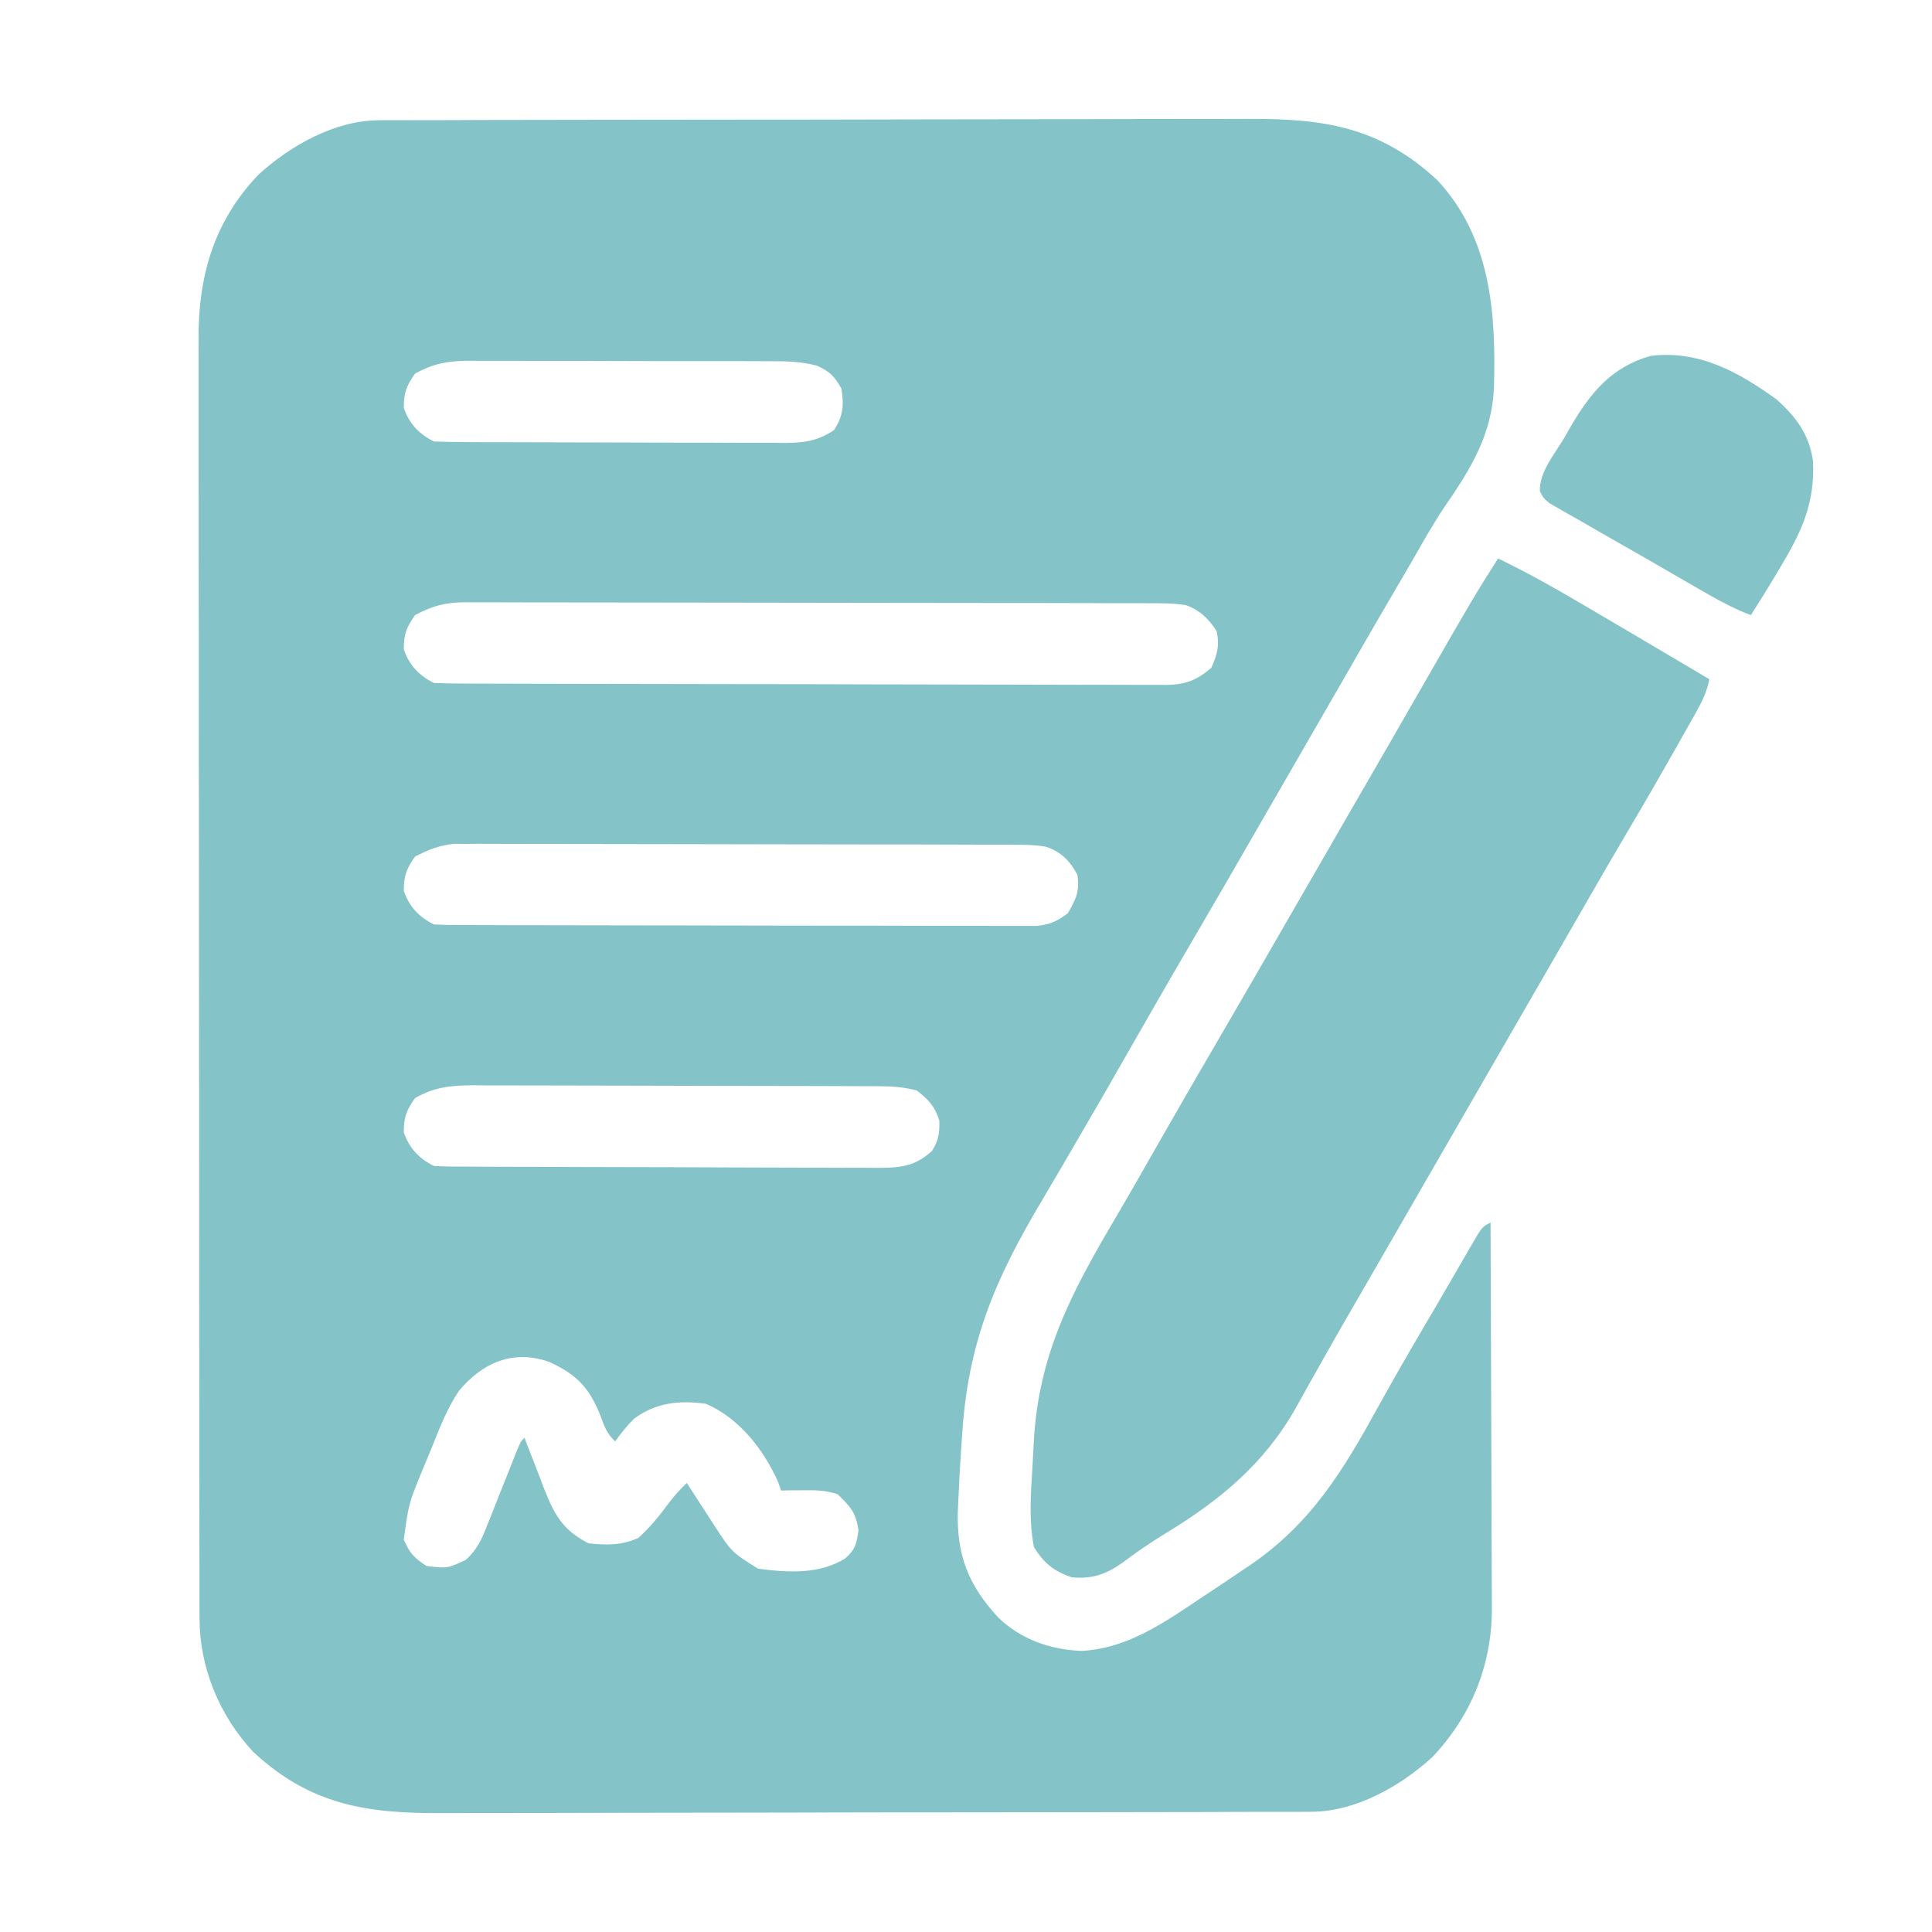 <svg width="30" height="30" viewBox="0 0 30 30" fill="none" xmlns="http://www.w3.org/2000/svg">
<path d="M5.886 1.867C5.938 1.867 5.991 1.867 6.045 1.866C6.102 1.866 6.159 1.866 6.218 1.866C6.279 1.866 6.34 1.866 6.403 1.866C6.608 1.865 6.813 1.865 7.017 1.865C7.164 1.864 7.311 1.864 7.457 1.863C7.898 1.862 8.339 1.862 8.78 1.861C8.987 1.861 9.195 1.861 9.403 1.86C10.094 1.859 10.784 1.858 11.475 1.858C11.654 1.858 11.834 1.858 12.013 1.858C12.057 1.858 12.102 1.858 12.148 1.858C12.869 1.857 13.59 1.856 14.311 1.854C15.051 1.852 15.792 1.851 16.533 1.851C16.949 1.85 17.364 1.85 17.78 1.848C18.171 1.847 18.562 1.847 18.954 1.847C19.097 1.847 19.24 1.847 19.384 1.846C20.553 1.84 21.427 1.969 22.318 2.797C23.153 3.694 23.231 4.86 23.198 6.024C23.164 6.746 22.844 7.272 22.44 7.857C22.25 8.137 22.086 8.433 21.918 8.727C21.85 8.844 21.781 8.96 21.713 9.077C21.496 9.446 21.282 9.817 21.068 10.188C21.032 10.251 20.995 10.315 20.958 10.38C20.884 10.508 20.81 10.636 20.736 10.765C20.516 11.146 20.296 11.527 20.076 11.909C19.892 12.228 19.708 12.546 19.524 12.866C19.172 13.478 18.818 14.09 18.461 14.7C18.143 15.243 17.83 15.789 17.518 16.335C17.248 16.81 16.975 17.283 16.699 17.754C16.633 17.868 16.566 17.982 16.5 18.096C16.39 18.285 16.279 18.474 16.167 18.662C15.451 19.866 15.032 20.849 14.941 22.266C14.935 22.357 14.928 22.449 14.922 22.541C14.905 22.781 14.893 23.021 14.883 23.262C14.878 23.359 14.878 23.359 14.873 23.459C14.854 24.149 15.036 24.615 15.502 25.118C15.854 25.456 16.303 25.614 16.787 25.635C17.521 25.6 18.1 25.179 18.691 24.785C18.739 24.754 18.786 24.723 18.835 24.69C18.983 24.592 19.13 24.493 19.277 24.393C19.323 24.363 19.368 24.332 19.415 24.301C20.365 23.651 20.859 22.829 21.405 21.836C21.708 21.285 22.028 20.743 22.347 20.2C22.438 20.044 22.529 19.888 22.619 19.732C22.646 19.685 22.673 19.638 22.701 19.59C22.751 19.504 22.801 19.417 22.851 19.331C23.014 19.05 23.014 19.05 23.145 18.984C23.149 19.821 23.152 20.658 23.154 21.495C23.155 21.884 23.156 22.272 23.158 22.661C23.16 23.036 23.161 23.412 23.161 23.787C23.162 23.93 23.162 24.073 23.163 24.216C23.164 24.416 23.165 24.617 23.165 24.818C23.166 24.906 23.166 24.906 23.166 24.995C23.163 25.865 22.837 26.661 22.235 27.29C21.739 27.74 21.05 28.131 20.364 28.133C20.285 28.133 20.285 28.133 20.206 28.134C20.148 28.134 20.091 28.134 20.032 28.134C19.971 28.134 19.91 28.134 19.847 28.134C19.642 28.135 19.438 28.135 19.233 28.135C19.086 28.136 18.939 28.136 18.793 28.137C18.352 28.138 17.911 28.138 17.471 28.139C17.263 28.139 17.055 28.139 16.848 28.14C16.157 28.141 15.466 28.142 14.775 28.142C14.596 28.142 14.416 28.142 14.237 28.142C14.193 28.142 14.148 28.142 14.102 28.142C13.381 28.143 12.661 28.144 11.94 28.146C11.199 28.148 10.458 28.149 9.717 28.149C9.301 28.15 8.886 28.15 8.47 28.152C8.079 28.153 7.688 28.153 7.296 28.153C7.153 28.153 7.01 28.153 6.866 28.154C5.697 28.16 4.823 28.031 3.932 27.203C3.406 26.637 3.099 25.898 3.098 25.126C3.098 25.053 3.097 24.98 3.097 24.904C3.097 24.823 3.097 24.742 3.097 24.661C3.097 24.575 3.097 24.488 3.097 24.402C3.096 24.165 3.096 23.928 3.096 23.69C3.096 23.434 3.096 23.179 3.095 22.923C3.094 22.363 3.094 21.804 3.094 21.244C3.094 20.895 3.093 20.545 3.093 20.196C3.092 19.228 3.092 18.26 3.092 17.293C3.092 17.231 3.092 17.169 3.092 17.105C3.092 17.043 3.092 16.981 3.092 16.917C3.091 16.791 3.091 16.665 3.091 16.539C3.091 16.477 3.091 16.415 3.091 16.35C3.091 15.339 3.09 14.329 3.089 13.318C3.087 12.28 3.087 11.242 3.087 10.204C3.087 9.621 3.086 9.038 3.085 8.456C3.084 7.959 3.084 7.463 3.084 6.967C3.085 6.714 3.085 6.461 3.084 6.208C3.083 5.976 3.083 5.744 3.084 5.512C3.084 5.428 3.084 5.344 3.083 5.261C3.078 4.282 3.325 3.432 4.015 2.71C4.511 2.26 5.2 1.869 5.886 1.867ZM6.445 5.801C6.311 5.989 6.27 6.101 6.27 6.332C6.354 6.579 6.505 6.739 6.738 6.855C6.921 6.862 7.102 6.865 7.284 6.865C7.341 6.865 7.397 6.865 7.455 6.866C7.643 6.867 7.831 6.867 8.019 6.867C8.149 6.868 8.28 6.868 8.41 6.868C8.684 6.869 8.958 6.869 9.231 6.87C9.582 6.87 9.932 6.871 10.283 6.873C10.552 6.874 10.822 6.874 11.091 6.874C11.22 6.875 11.35 6.875 11.479 6.876C11.66 6.877 11.841 6.877 12.022 6.876C12.075 6.877 12.129 6.877 12.183 6.878C12.482 6.876 12.693 6.85 12.949 6.68C13.094 6.463 13.106 6.287 13.066 6.035C12.959 5.845 12.882 5.764 12.682 5.677C12.427 5.611 12.193 5.608 11.931 5.609C11.877 5.609 11.822 5.608 11.766 5.608C11.588 5.607 11.409 5.607 11.23 5.607C11.105 5.607 10.981 5.607 10.856 5.607C10.595 5.606 10.334 5.606 10.073 5.607C9.739 5.607 9.405 5.606 9.071 5.604C8.814 5.604 8.557 5.604 8.299 5.604C8.176 5.604 8.053 5.603 7.93 5.603C7.758 5.602 7.585 5.603 7.413 5.603C7.337 5.603 7.337 5.603 7.26 5.602C6.945 5.605 6.723 5.649 6.445 5.801ZM6.445 9.551C6.311 9.739 6.27 9.851 6.27 10.082C6.354 10.329 6.505 10.489 6.738 10.605C6.891 10.612 7.042 10.614 7.195 10.614C7.243 10.614 7.29 10.614 7.34 10.615C7.5 10.615 7.661 10.616 7.822 10.616C7.937 10.616 8.052 10.617 8.166 10.617C8.479 10.618 8.792 10.619 9.105 10.619C9.3 10.619 9.496 10.62 9.691 10.62C10.302 10.621 10.913 10.622 11.524 10.623C12.229 10.623 12.935 10.625 13.641 10.627C14.186 10.629 14.731 10.63 15.276 10.63C15.602 10.63 15.928 10.631 16.253 10.632C16.56 10.633 16.866 10.634 17.173 10.633C17.285 10.633 17.398 10.633 17.51 10.634C17.664 10.635 17.817 10.635 17.971 10.634C18.015 10.635 18.06 10.635 18.105 10.636C18.406 10.632 18.58 10.565 18.809 10.371C18.901 10.16 18.94 10.03 18.893 9.803C18.774 9.613 18.632 9.475 18.418 9.398C18.219 9.364 18.023 9.367 17.822 9.367C17.776 9.367 17.729 9.366 17.681 9.366C17.525 9.366 17.369 9.366 17.212 9.366C17.1 9.365 16.988 9.365 16.877 9.365C16.572 9.364 16.268 9.364 15.964 9.363C15.774 9.363 15.584 9.363 15.394 9.363C14.799 9.362 14.204 9.361 13.61 9.361C12.923 9.361 12.237 9.36 11.55 9.358C11.02 9.357 10.489 9.356 9.958 9.356C9.642 9.356 9.325 9.356 9.008 9.355C8.71 9.354 8.411 9.354 8.113 9.354C8.004 9.354 7.895 9.354 7.785 9.353C7.636 9.353 7.486 9.353 7.337 9.353C7.294 9.353 7.251 9.353 7.206 9.352C6.907 9.355 6.706 9.412 6.445 9.551ZM6.445 13.301C6.311 13.489 6.27 13.601 6.27 13.832C6.354 14.079 6.505 14.239 6.738 14.355C6.863 14.361 6.988 14.363 7.113 14.364C7.171 14.364 7.171 14.364 7.231 14.364C7.362 14.365 7.493 14.365 7.624 14.365C7.717 14.365 7.811 14.366 7.905 14.366C8.159 14.367 8.414 14.367 8.669 14.367C8.828 14.367 8.987 14.368 9.147 14.368C9.644 14.369 10.142 14.369 10.64 14.37C11.215 14.37 11.79 14.371 12.364 14.373C12.809 14.374 13.253 14.374 13.697 14.374C13.962 14.374 14.228 14.375 14.493 14.376C14.743 14.377 14.992 14.377 15.242 14.376C15.334 14.376 15.425 14.377 15.517 14.377C15.642 14.378 15.767 14.378 15.892 14.377C15.962 14.377 16.032 14.377 16.104 14.377C16.31 14.353 16.418 14.305 16.582 14.18C16.71 13.96 16.768 13.836 16.729 13.583C16.614 13.368 16.479 13.228 16.244 13.149C16.073 13.118 15.91 13.117 15.736 13.117C15.699 13.117 15.661 13.116 15.622 13.116C15.496 13.116 15.37 13.116 15.243 13.116C15.153 13.115 15.062 13.115 14.972 13.115C14.726 13.114 14.48 13.114 14.234 13.113C14.08 13.113 13.926 13.113 13.772 13.113C13.291 13.112 12.81 13.111 12.329 13.111C11.774 13.111 11.218 13.11 10.663 13.108C10.234 13.107 9.805 13.106 9.375 13.106C9.119 13.106 8.863 13.106 8.606 13.105C8.365 13.104 8.124 13.104 7.883 13.104C7.794 13.104 7.706 13.104 7.618 13.103C7.497 13.102 7.376 13.103 7.255 13.104C7.187 13.103 7.12 13.103 7.05 13.103C6.812 13.13 6.658 13.191 6.445 13.301ZM6.445 17.051C6.311 17.239 6.27 17.351 6.27 17.582C6.354 17.828 6.505 17.989 6.738 18.105C6.836 18.111 6.933 18.114 7.03 18.114C7.092 18.114 7.154 18.115 7.218 18.115C7.32 18.116 7.32 18.116 7.424 18.116C7.531 18.116 7.531 18.116 7.64 18.117C7.878 18.118 8.115 18.119 8.352 18.119C8.434 18.12 8.516 18.12 8.598 18.12C8.982 18.121 9.366 18.122 9.75 18.123C10.193 18.123 10.636 18.125 11.079 18.127C11.421 18.129 11.764 18.13 12.107 18.13C12.311 18.13 12.516 18.131 12.72 18.132C12.949 18.134 13.177 18.133 13.405 18.133C13.507 18.134 13.507 18.134 13.61 18.135C13.973 18.133 14.199 18.12 14.473 17.871C14.576 17.7 14.59 17.602 14.586 17.402C14.516 17.177 14.422 17.08 14.238 16.934C14.039 16.88 13.85 16.867 13.644 16.867C13.555 16.866 13.555 16.866 13.463 16.866C13.399 16.866 13.334 16.866 13.268 16.866C13.199 16.865 13.131 16.865 13.06 16.865C12.834 16.864 12.607 16.863 12.38 16.863C12.302 16.863 12.224 16.863 12.146 16.863C11.778 16.862 11.411 16.861 11.043 16.861C10.62 16.861 10.197 16.86 9.773 16.858C9.445 16.857 9.117 16.856 8.79 16.856C8.594 16.856 8.398 16.856 8.203 16.855C7.985 16.854 7.766 16.854 7.548 16.854C7.484 16.854 7.42 16.853 7.353 16.852C7.006 16.854 6.749 16.877 6.445 17.051ZM7.125 21.599C6.944 21.868 6.828 22.17 6.708 22.47C6.661 22.584 6.614 22.698 6.566 22.812C6.347 23.343 6.347 23.343 6.27 23.906C6.362 24.118 6.427 24.187 6.621 24.316C6.947 24.355 6.947 24.355 7.233 24.222C7.411 24.056 7.474 23.916 7.563 23.689C7.578 23.652 7.593 23.615 7.609 23.577C7.656 23.459 7.703 23.34 7.749 23.221C7.796 23.102 7.844 22.983 7.892 22.864C7.935 22.757 7.977 22.649 8.019 22.542C8.086 22.383 8.086 22.383 8.145 22.324C8.159 22.362 8.173 22.399 8.187 22.438C8.253 22.609 8.319 22.78 8.386 22.95C8.408 23.009 8.431 23.069 8.454 23.129C8.611 23.527 8.749 23.769 9.141 23.965C9.42 23.995 9.655 23.997 9.913 23.881C10.099 23.711 10.245 23.53 10.394 23.327C10.478 23.217 10.565 23.124 10.664 23.027C10.684 23.058 10.704 23.089 10.724 23.12C10.815 23.261 10.906 23.4 10.997 23.54C11.028 23.588 11.059 23.637 11.091 23.686C11.36 24.1 11.36 24.1 11.771 24.359C12.233 24.418 12.72 24.451 13.125 24.199C13.283 24.057 13.299 23.979 13.33 23.767C13.291 23.485 13.209 23.4 13.008 23.203C12.815 23.139 12.672 23.139 12.47 23.141C12.406 23.141 12.342 23.142 12.277 23.142C12.228 23.143 12.179 23.144 12.129 23.145C12.114 23.103 12.099 23.061 12.084 23.018C11.866 22.516 11.472 22.012 10.957 21.797C10.545 21.742 10.182 21.779 9.844 22.031C9.732 22.143 9.644 22.254 9.551 22.383C9.419 22.251 9.387 22.157 9.324 21.984C9.151 21.549 8.959 21.347 8.534 21.15C7.976 20.949 7.494 21.155 7.125 21.599Z" fill="#84C4C8"/>
<path d="M23.262 8.672C23.688 8.878 24.099 9.105 24.507 9.346C24.597 9.399 24.597 9.399 24.689 9.453C24.877 9.563 25.066 9.674 25.254 9.785C25.348 9.841 25.348 9.841 25.444 9.897C25.811 10.114 26.177 10.33 26.543 10.547C26.503 10.751 26.422 10.909 26.32 11.09C26.269 11.18 26.269 11.18 26.217 11.272C26.181 11.336 26.145 11.4 26.107 11.466C26.07 11.532 26.032 11.599 25.994 11.667C25.768 12.066 25.54 12.462 25.306 12.856C25.087 13.226 24.872 13.598 24.657 13.971C24.601 14.068 24.601 14.068 24.544 14.168C24.467 14.301 24.39 14.434 24.314 14.567C24.129 14.887 23.945 15.207 23.76 15.527C23.686 15.654 23.613 15.781 23.54 15.908C22.808 17.178 22.075 18.447 21.343 19.717C21.288 19.811 21.288 19.811 21.233 19.907C21.16 20.034 21.087 20.16 21.014 20.286C20.844 20.579 20.675 20.873 20.51 21.169C20.452 21.273 20.393 21.376 20.335 21.479C20.262 21.608 20.19 21.738 20.119 21.867C19.627 22.735 18.94 23.298 18.1 23.809C17.869 23.95 17.651 24.098 17.435 24.262C17.179 24.444 16.957 24.524 16.641 24.492C16.365 24.399 16.207 24.271 16.055 24.023C15.974 23.606 16.006 23.197 16.032 22.776C16.04 22.645 16.047 22.513 16.053 22.381C16.127 21.049 16.624 20.096 17.292 18.962C17.528 18.561 17.758 18.158 17.988 17.754C18.313 17.184 18.641 16.617 18.972 16.051C19.332 15.434 19.689 14.815 20.045 14.196C20.229 13.878 20.412 13.56 20.596 13.242C20.669 13.115 20.742 12.988 20.815 12.861C20.962 12.607 21.108 12.354 21.255 12.1C21.291 12.037 21.327 11.974 21.365 11.909C21.438 11.783 21.511 11.656 21.584 11.53C21.752 11.237 21.921 10.945 22.089 10.652C22.884 9.268 22.884 9.268 23.262 8.672Z" fill="#84C4C8"/>
<path d="M27.598 6.211C27.9 6.488 28.092 6.748 28.153 7.161C28.18 7.808 27.985 8.24 27.656 8.789C27.634 8.827 27.611 8.865 27.588 8.904C27.458 9.122 27.325 9.338 27.188 9.551C26.963 9.467 26.76 9.363 26.552 9.244C26.486 9.206 26.419 9.168 26.351 9.129C26.279 9.087 26.208 9.046 26.136 9.005C26.1 8.984 26.064 8.964 26.027 8.942C25.842 8.835 25.656 8.728 25.471 8.621C25.268 8.504 25.065 8.389 24.861 8.273C24.744 8.206 24.627 8.139 24.511 8.071C24.456 8.041 24.401 8.01 24.345 7.978C24.296 7.95 24.246 7.921 24.195 7.891C24.13 7.854 24.13 7.854 24.064 7.816C23.965 7.734 23.965 7.734 23.911 7.627C23.9 7.331 24.141 7.05 24.287 6.804C24.323 6.741 24.359 6.678 24.396 6.613C24.7 6.095 25.029 5.696 25.631 5.526C26.383 5.434 27 5.777 27.598 6.211Z" fill="#84C4C8"/>
</svg>
